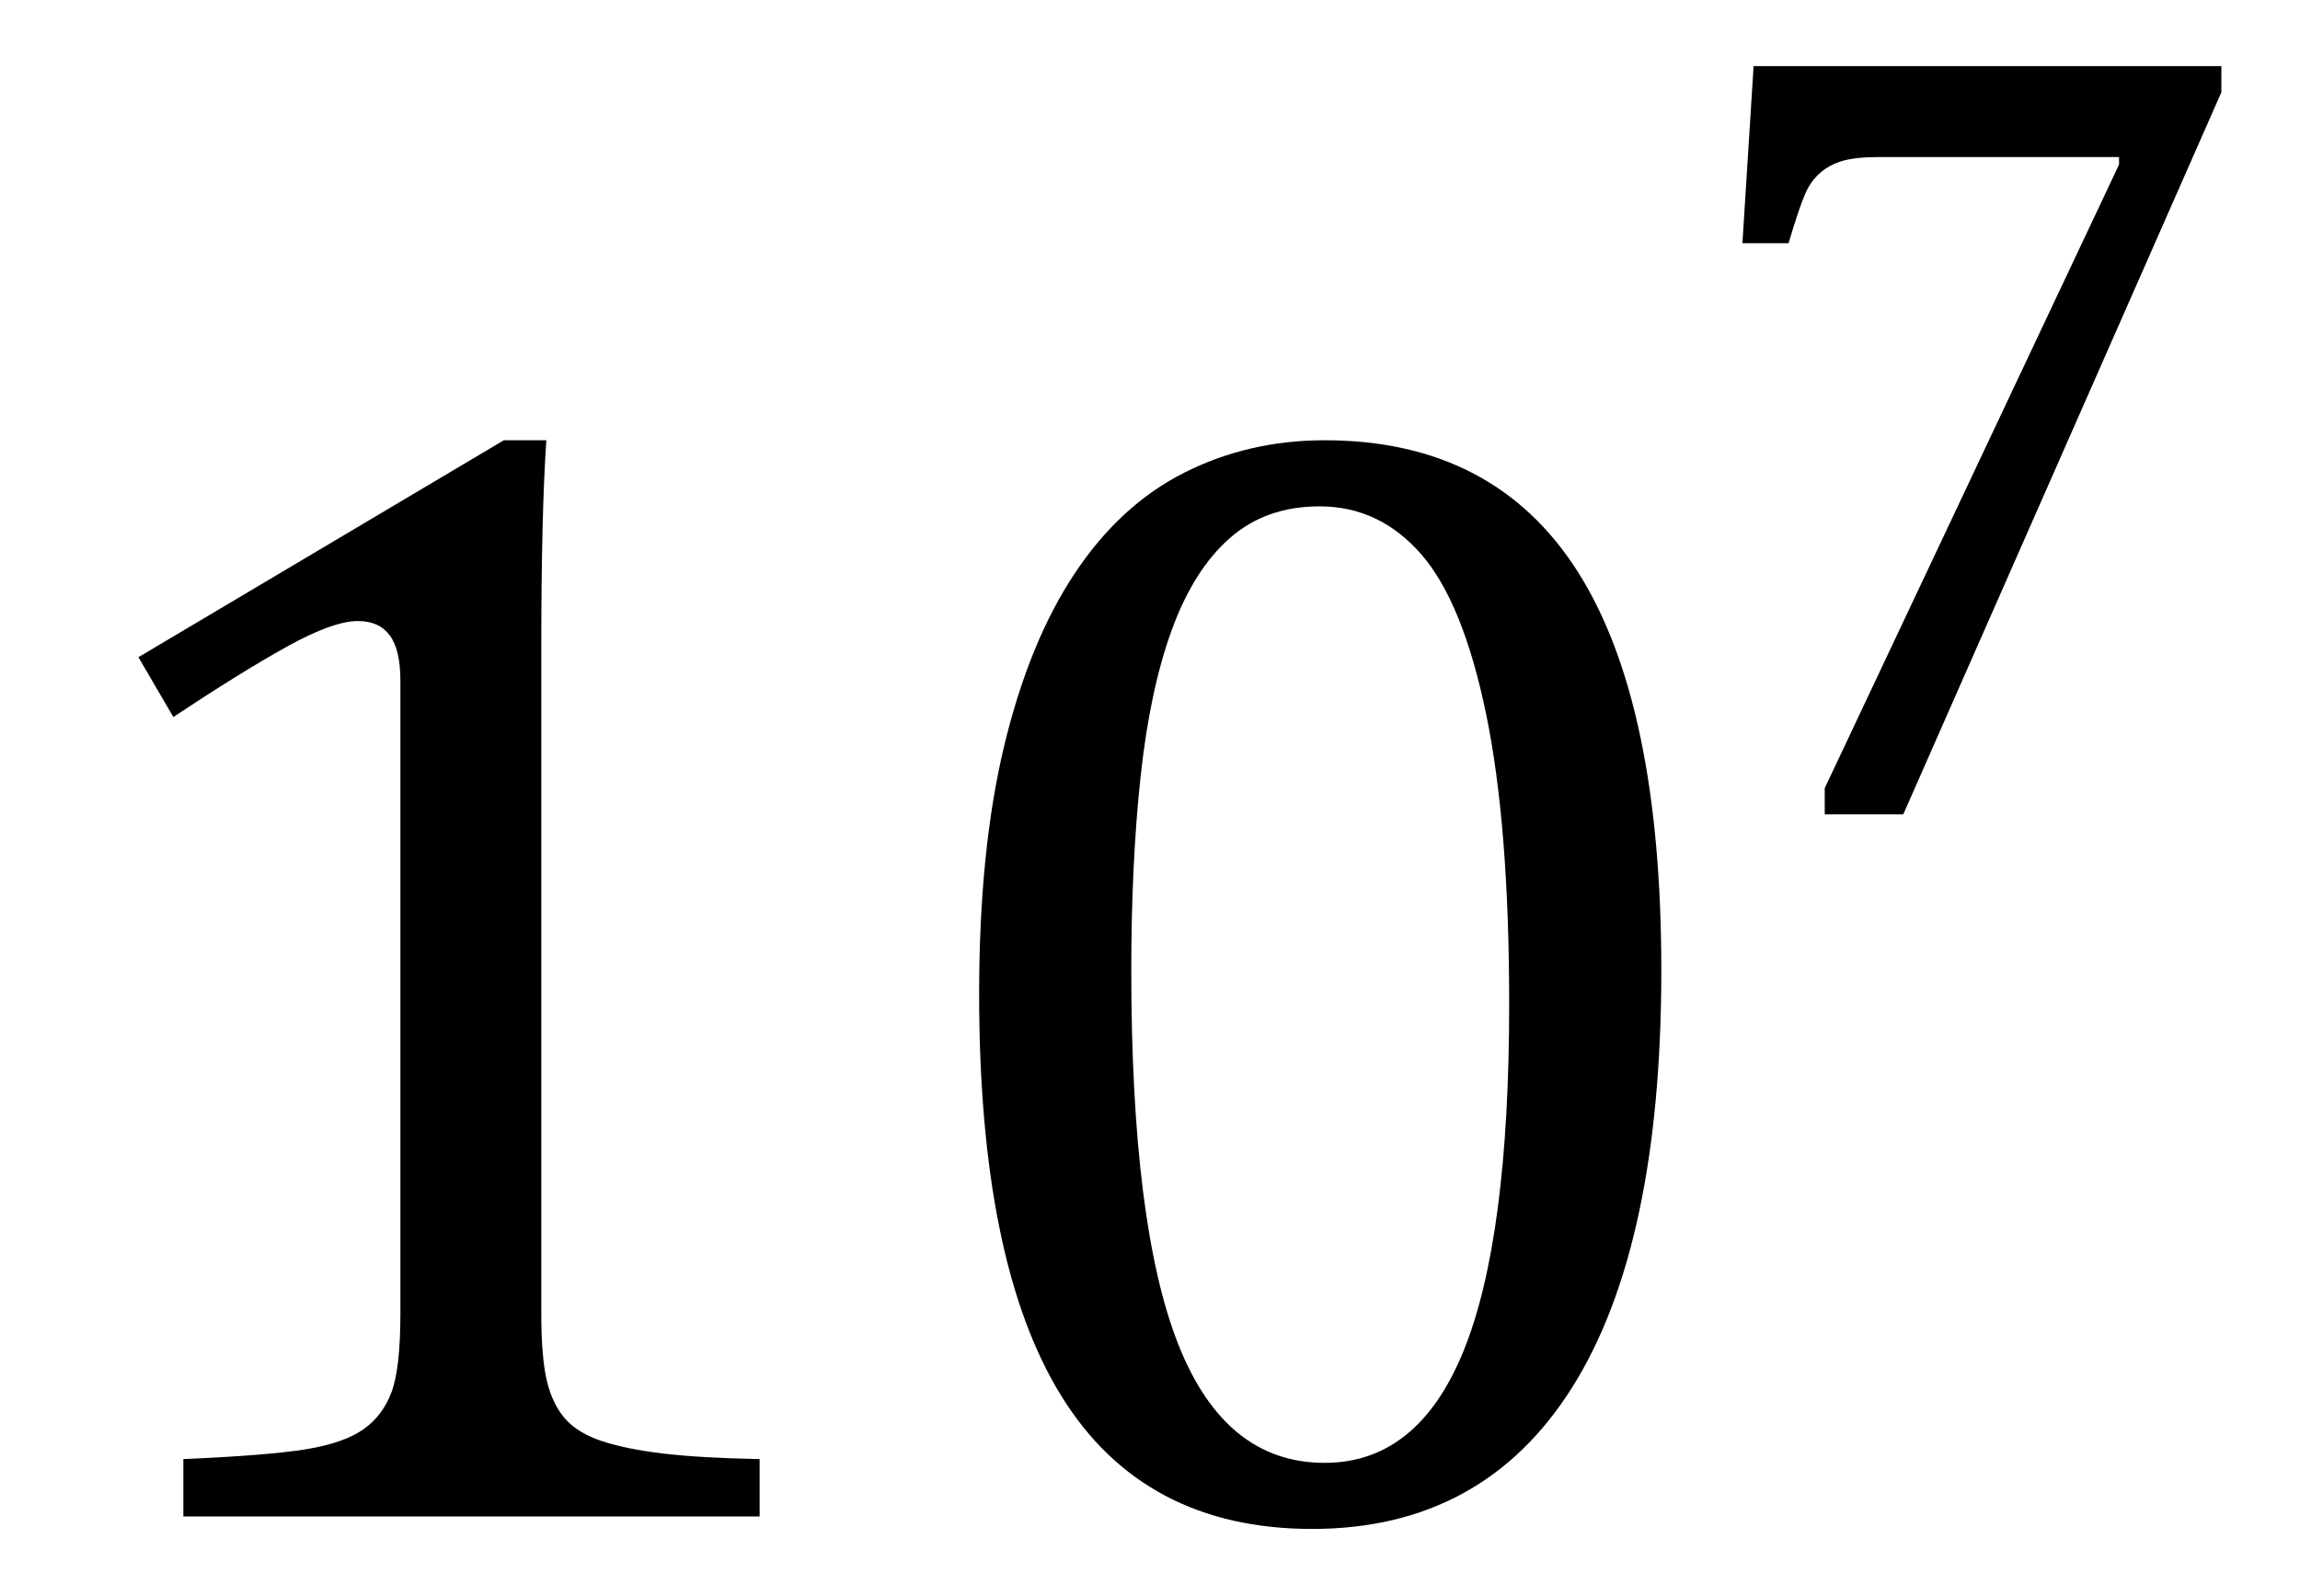 <?xml version="1.0" encoding="UTF-8" standalone="no"?><svg xmlns="http://www.w3.org/2000/svg" xmlns:xlink="http://www.w3.org/1999/xlink" stroke-dasharray="none" shape-rendering="auto" font-family="'Dialog'" width="28.813" text-rendering="auto" fill-opacity="1" contentScriptType="text/ecmascript" color-interpolation="auto" color-rendering="auto" preserveAspectRatio="xMidYMid meet" font-size="12" fill="black" stroke="black" image-rendering="auto" stroke-miterlimit="10" zoomAndPan="magnify" version="1.0" stroke-linecap="square" stroke-linejoin="miter" contentStyleType="text/css" font-style="normal" height="20" stroke-width="1" stroke-dashoffset="0" font-weight="normal" stroke-opacity="1" y="-1"><!--Converted from MathML using JEuclid--><defs id="genericDefs"/><g><g text-rendering="optimizeLegibility" transform="translate(0,19)" color-rendering="optimizeQuality" color-interpolation="linearRGB" image-rendering="optimizeQuality"><path d="M6.781 -2.547 Q6.781 -1.984 6.852 -1.695 Q6.922 -1.406 7.078 -1.227 Q7.234 -1.047 7.539 -0.945 Q7.844 -0.844 8.305 -0.789 Q8.766 -0.734 9.516 -0.719 L9.516 0 L2.297 0 L2.297 -0.719 Q3.375 -0.766 3.844 -0.844 Q4.312 -0.922 4.555 -1.094 Q4.797 -1.266 4.906 -1.562 Q5.016 -1.859 5.016 -2.547 L5.016 -10.469 Q5.016 -10.859 4.883 -11.039 Q4.75 -11.219 4.484 -11.219 Q4.172 -11.219 3.594 -10.898 Q3.016 -10.578 2.172 -10.016 L1.734 -10.766 L6.312 -13.484 L6.844 -13.484 Q6.781 -12.547 6.781 -10.891 L6.781 -2.547 ZM16.438 0.156 Q14.328 0.156 13.297 -1.508 Q12.266 -3.172 12.266 -6.547 Q12.266 -8.344 12.578 -9.648 Q12.891 -10.953 13.461 -11.812 Q14.031 -12.672 14.836 -13.078 Q15.641 -13.484 16.594 -13.484 Q18.719 -13.484 19.766 -11.836 Q20.812 -10.188 20.812 -6.844 Q20.812 -3.391 19.695 -1.617 Q18.578 0.156 16.438 0.156 ZM14.172 -6.844 Q14.172 -3.656 14.758 -2.164 Q15.344 -0.672 16.594 -0.672 Q17.766 -0.672 18.336 -2.078 Q18.906 -3.484 18.906 -6.422 Q18.906 -8.656 18.617 -10.055 Q18.328 -11.453 17.805 -12.055 Q17.281 -12.656 16.531 -12.656 Q15.859 -12.656 15.406 -12.258 Q14.953 -11.859 14.68 -11.109 Q14.406 -10.359 14.289 -9.273 Q14.172 -8.188 14.172 -6.844 Z" stroke="none"/></g><g text-rendering="optimizeLegibility" transform="translate(20.812,10.156)" color-rendering="optimizeQuality" color-interpolation="linearRGB" image-rendering="optimizeQuality"><path d="M7.016 -9 L3.031 0.047 L2.047 0.047 L2.047 -0.281 L5.734 -8.094 L5.734 -8.188 L2.719 -8.188 Q2.438 -8.188 2.273 -8.141 Q2.109 -8.094 1.992 -7.992 Q1.875 -7.891 1.805 -7.734 Q1.734 -7.578 1.594 -7.109 L1.016 -7.109 L1.156 -9.328 L7.016 -9.328 L7.016 -9 Z" stroke="none"/></g></g></svg>